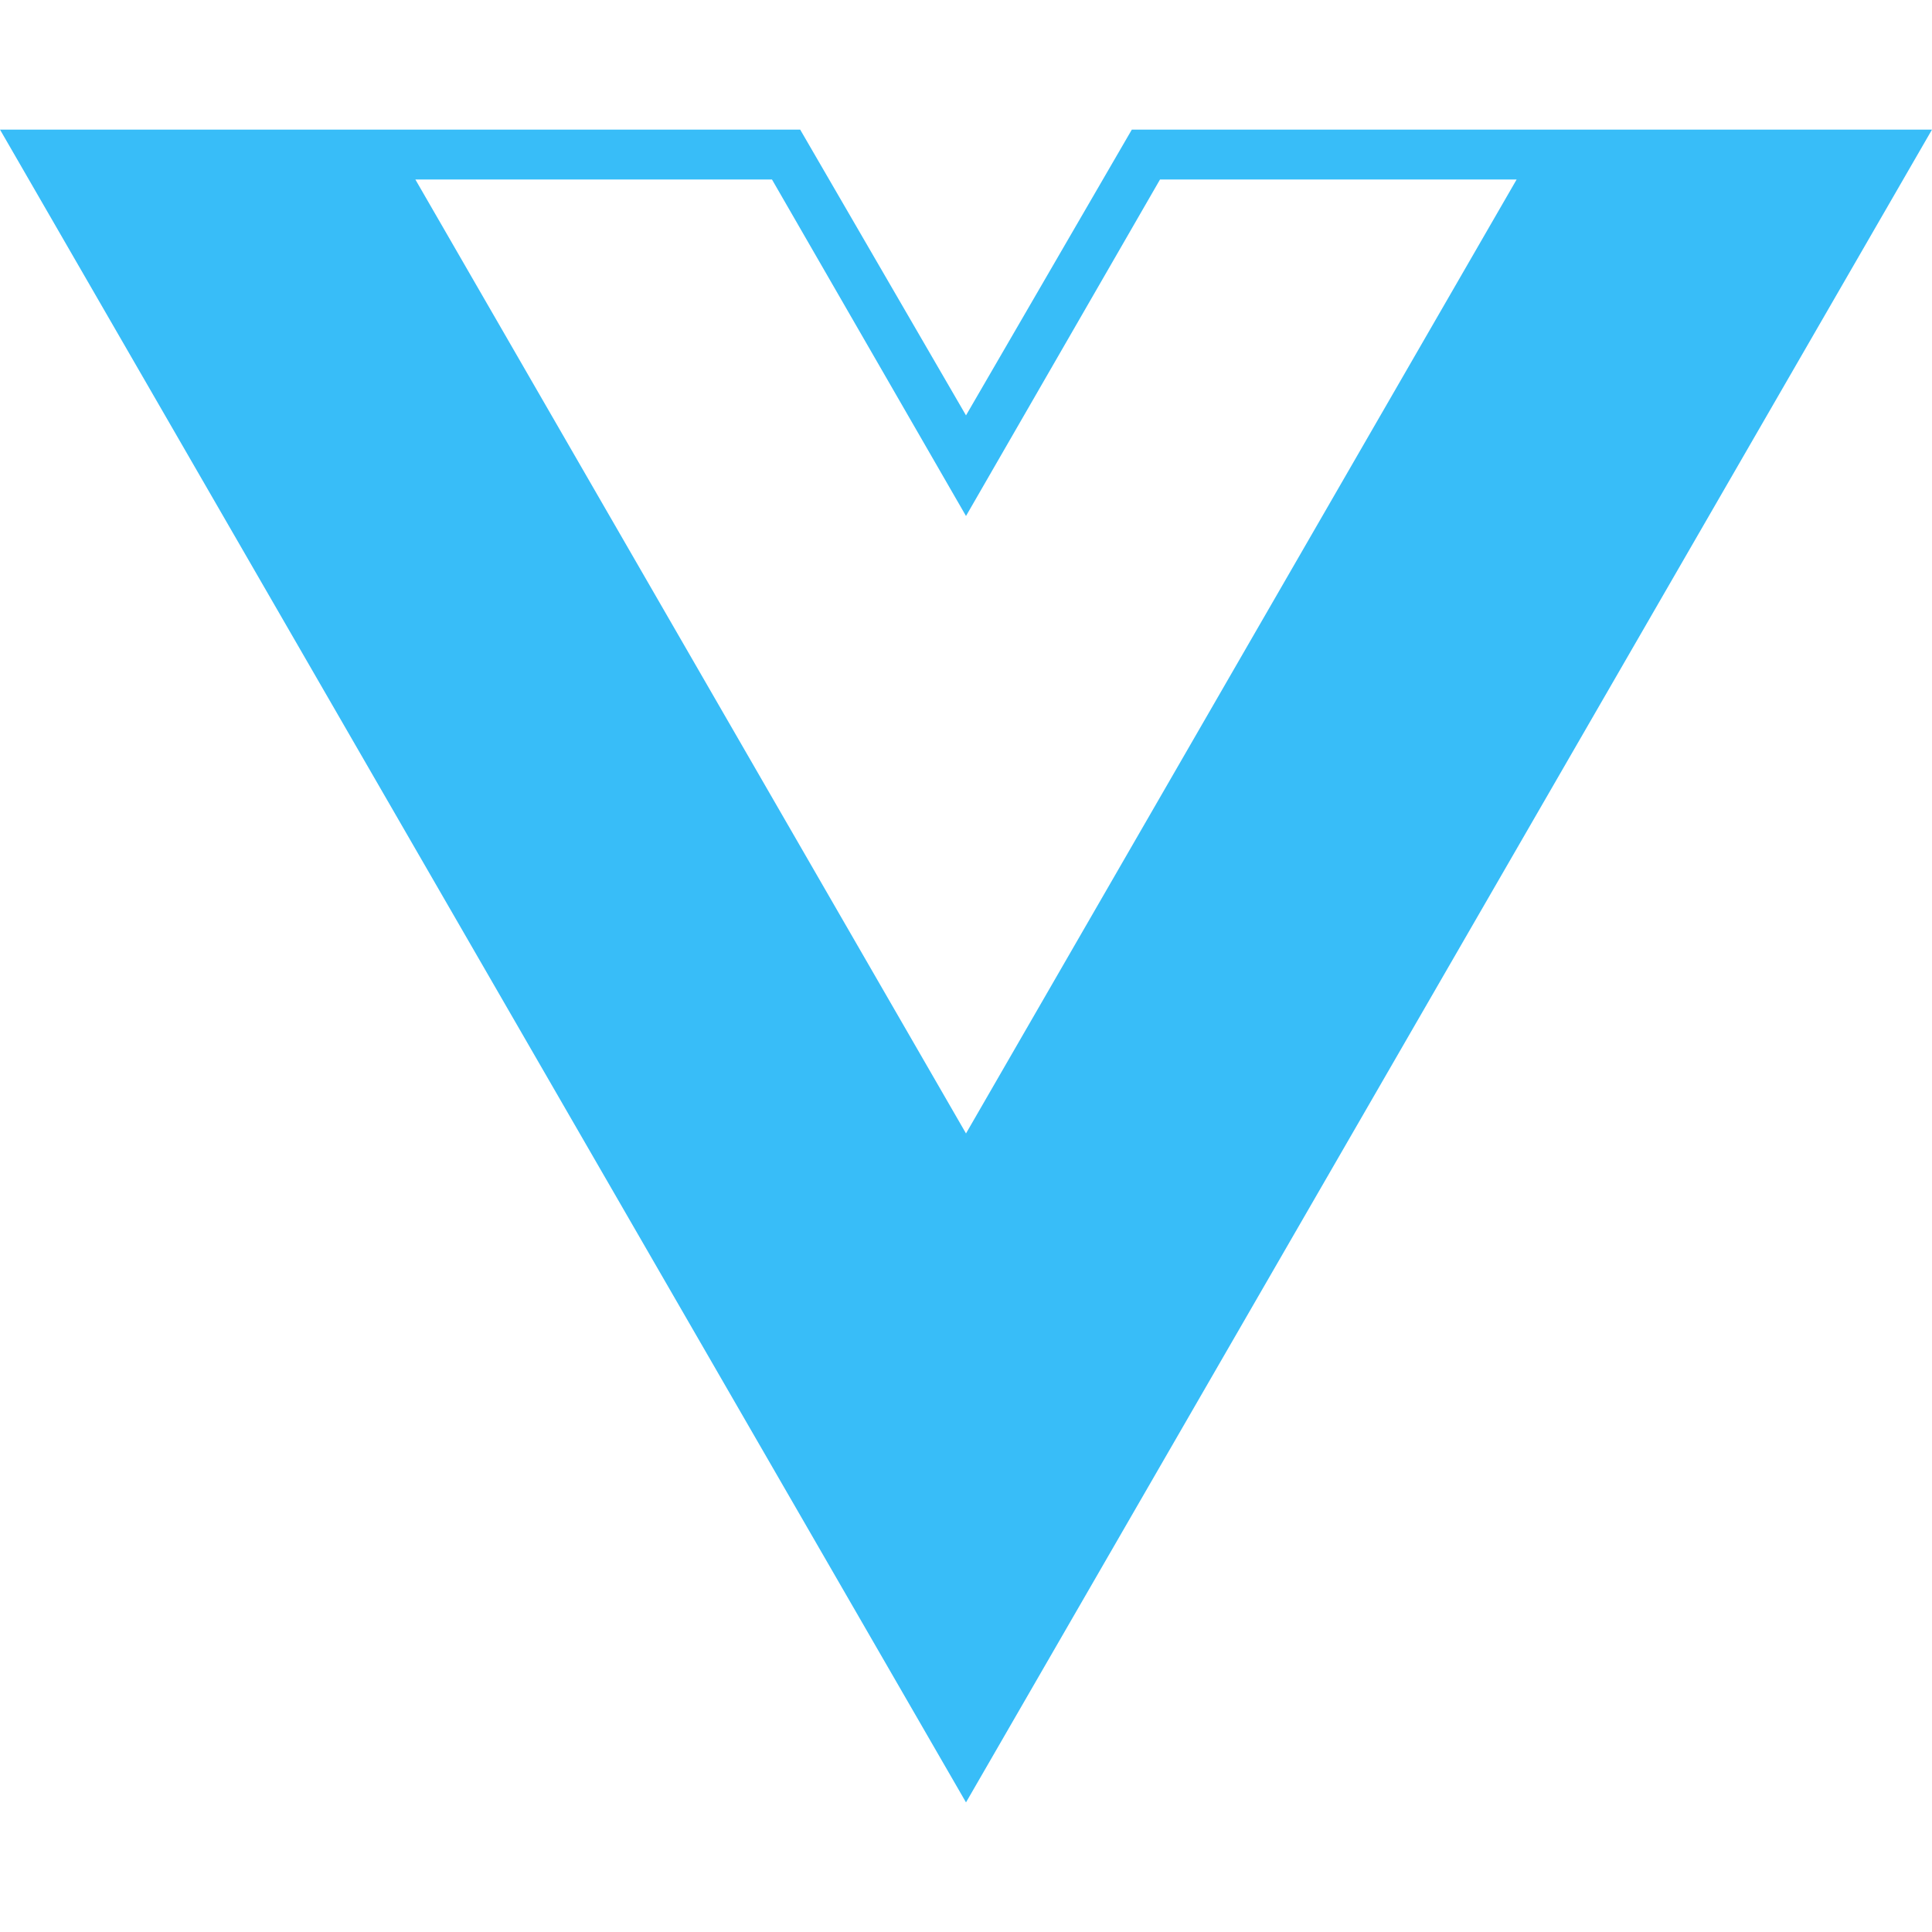 <svg role="img" viewBox="0 0 24 24" xmlns="http://www.w3.org/2000/svg"><title>Vue.js</title><path fill="#38bdf8" d="M24,1.61H14.06L12,5.16,9.94,1.61H0L12,22.39ZM12,14.08,5.16,2.23H9.59L12,6.41l2.41-4.18h4.43Z"/></svg>